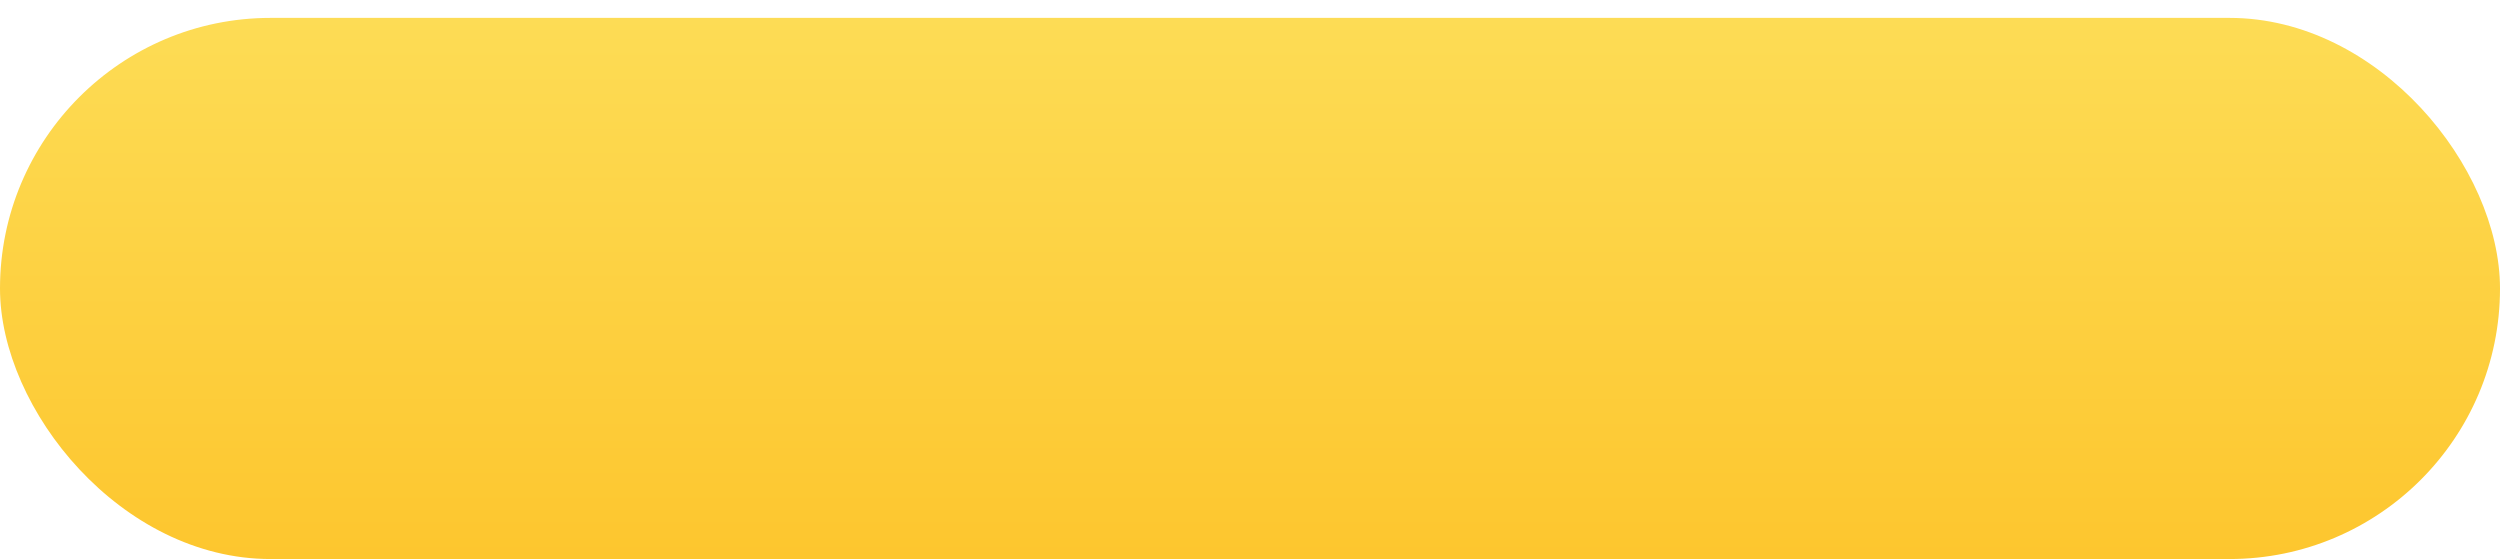 <?xml version="1.0" encoding="UTF-8"?> <svg xmlns="http://www.w3.org/2000/svg" width="559" height="125" viewBox="0 0 559 125" fill="none"> <g filter="url(#filter0_d)"> <rect width="559" height="121" rx="60.5" fill="url(#paint0_linear)"></rect> </g> <defs> <filter id="filter0_d" x="0" y="0" width="559" height="125" filterUnits="userSpaceOnUse" color-interpolation-filters="sRGB"> <feFlood flood-opacity="0" result="BackgroundImageFix"></feFlood> <feColorMatrix in="SourceAlpha" type="matrix" values="0 0 0 0 0 0 0 0 0 0 0 0 0 0 0 0 0 0 127 0"></feColorMatrix> <feOffset dy="4"></feOffset> <feColorMatrix type="matrix" values="0 0 0 0 0.688 0 0 0 0 0.502 0 0 0 0 0.124 0 0 0 1 0"></feColorMatrix> <feBlend mode="normal" in2="BackgroundImageFix" result="effect1_dropShadow"></feBlend> <feBlend mode="normal" in="SourceGraphic" in2="effect1_dropShadow" result="shape"></feBlend> </filter> <linearGradient id="paint0_linear" x1="279.5" y1="0" x2="279.5" y2="121" gradientUnits="userSpaceOnUse"> <stop stop-color="#FDDC55"></stop> <stop offset="1" stop-color="#FDC62E"></stop> </linearGradient> </defs> </svg> 